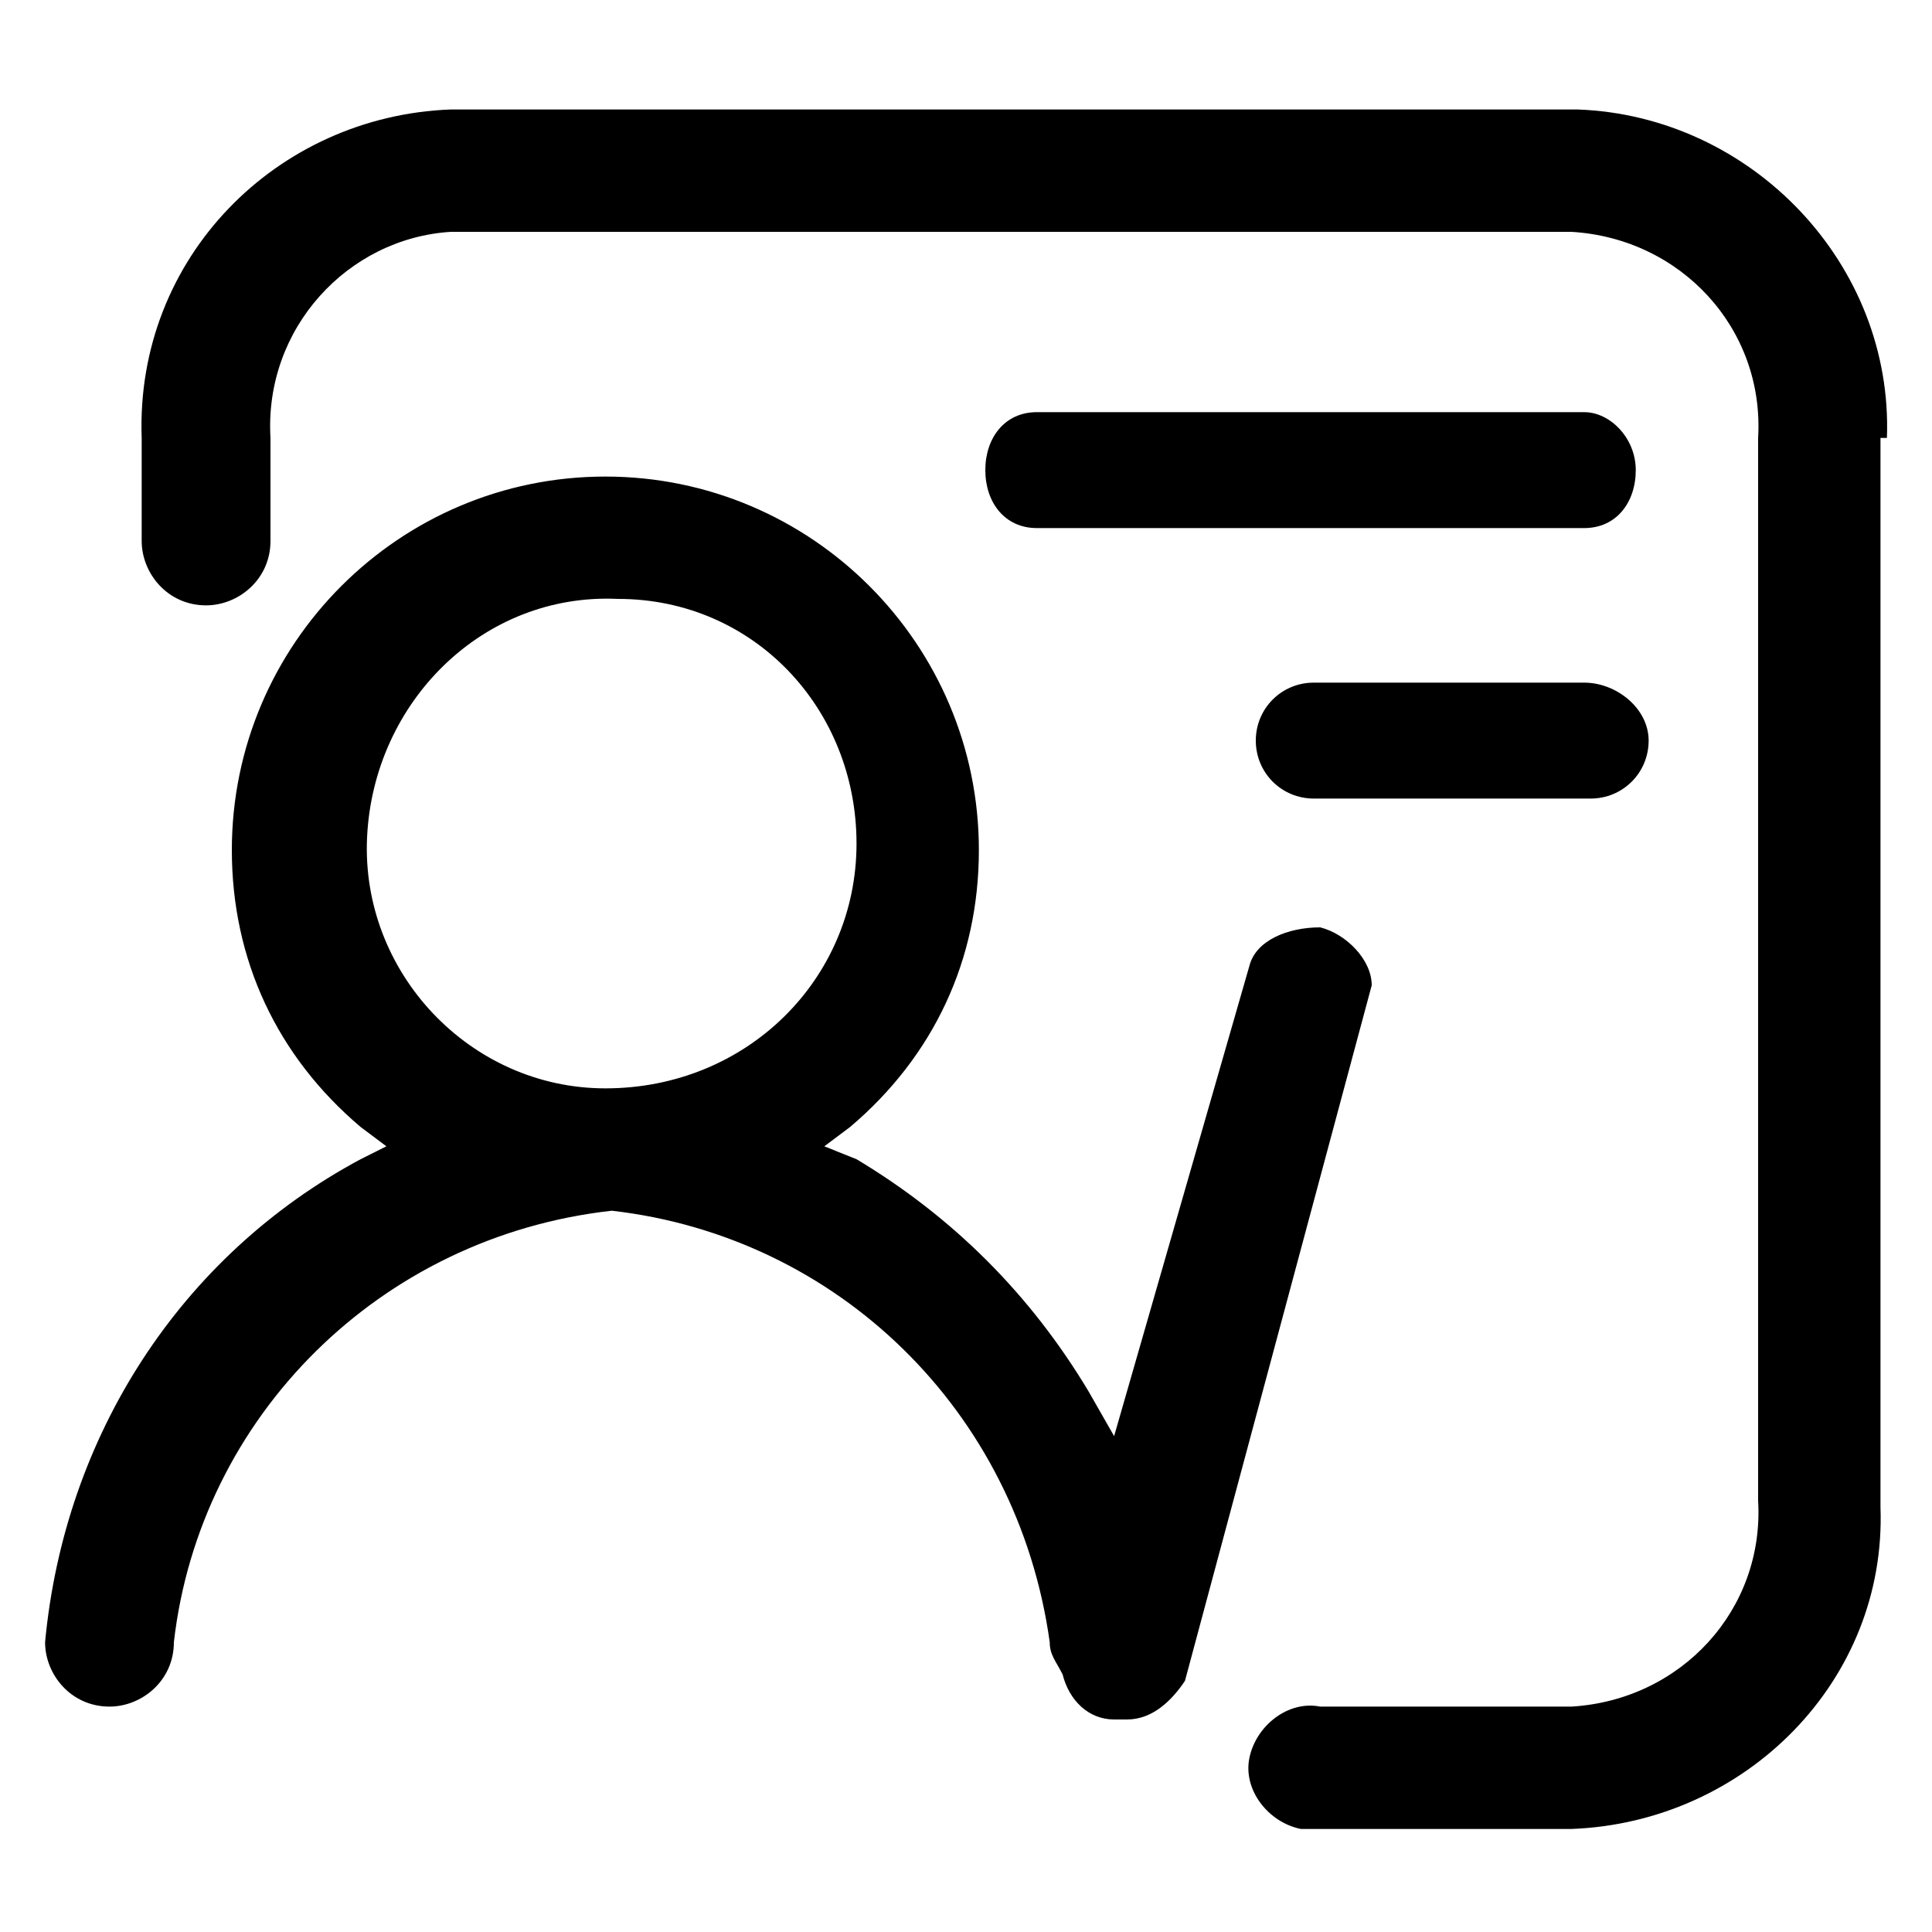 <?xml version="1.0" encoding="utf-8"?>
<!-- Generator: Adobe Illustrator 25.4.1, SVG Export Plug-In . SVG Version: 6.00 Build 0)  -->
<svg version="1.1" id="Livello_1" xmlns="http://www.w3.org/2000/svg" xmlns:xlink="http://www.w3.org/1999/xlink" x="0px" y="0px"
	 viewBox="0 0 30 30" style="enable-background:new 0 0 30 30;" xml:space="preserve">
<g>
	<path d="M21.3,15.3c0-0.4-0.4-0.8-0.8-0.9c-0.5,0-1,0.2-1.1,0.6l-2.1,7.3l-0.4-0.7c-0.9-1.5-2.1-2.7-3.6-3.6l-0.5-0.2l0.4-0.3
		c1.3-1.1,2-2.6,2-4.3c0-3.2-2.6-5.8-5.8-5.8s-5.8,2.6-5.8,5.8c0,1.7,0.7,3.2,2,4.3l0.4,0.3L5.6,18c-2.8,1.5-4.6,4.3-4.9,7.5
		c0,0.5,0.4,1,1,1c0.5,0,1-0.4,1-1c0.4-3.5,3.2-6.3,6.8-6.7c3.5,0.4,6.3,3.1,6.8,6.7c0,0.2,0.1,0.3,0.2,0.5c0.1,0.4,0.4,0.7,0.8,0.7
		h0.2c0.4,0,0.7-0.3,0.9-0.6L21.3,15.3z M9.4,16.9c-2.1,0-3.8-1.8-3.7-3.9s1.8-3.8,3.9-3.7c2.1,0,3.7,1.7,3.7,3.8
		C13.3,15.2,11.6,16.9,9.4,16.9C9.4,16.9,9.4,16.9,9.4,16.9z M24.6,6.4h-8.5c-0.5,0-0.8,0.4-0.8,0.9c0,0.5,0.3,0.9,0.8,0.9h8.5
		c0.5,0,0.8-0.4,0.8-0.9C25.4,6.8,25,6.4,24.6,6.4C24.6,6.4,24.6,6.4,24.6,6.4L24.6,6.4z M24.6,10.6h-4.2c-0.5,0-0.9,0.4-0.9,0.9
		s0.4,0.9,0.9,0.9h4.3c0.5,0,0.9-0.4,0.9-0.9S25.1,10.6,24.6,10.6L24.6,10.6z"/>
	<path d="M29.3,6.8c0.1-2.7-2.1-5-4.8-5.1c0,0,0,0,0,0H7C4.3,1.8,2.1,4,2.2,6.8v1.6c0,0.5,0.4,1,1,1c0.5,0,1-0.4,1-1l0,0V6.8
		C4.1,5.1,5.4,3.7,7,3.6h17.4c1.7,0.1,3,1.5,2.9,3.2v16.5c0.1,1.7-1.2,3.1-2.9,3.2c0,0,0,0,0,0h-3.9c-0.5-0.1-1,0.3-1.1,0.8
		s0.3,1,0.8,1.1c0.1,0,0.2,0,0.3,0h3.9c2.7-0.1,4.9-2.3,4.8-5V6.8z"/>
</g>
</svg>
